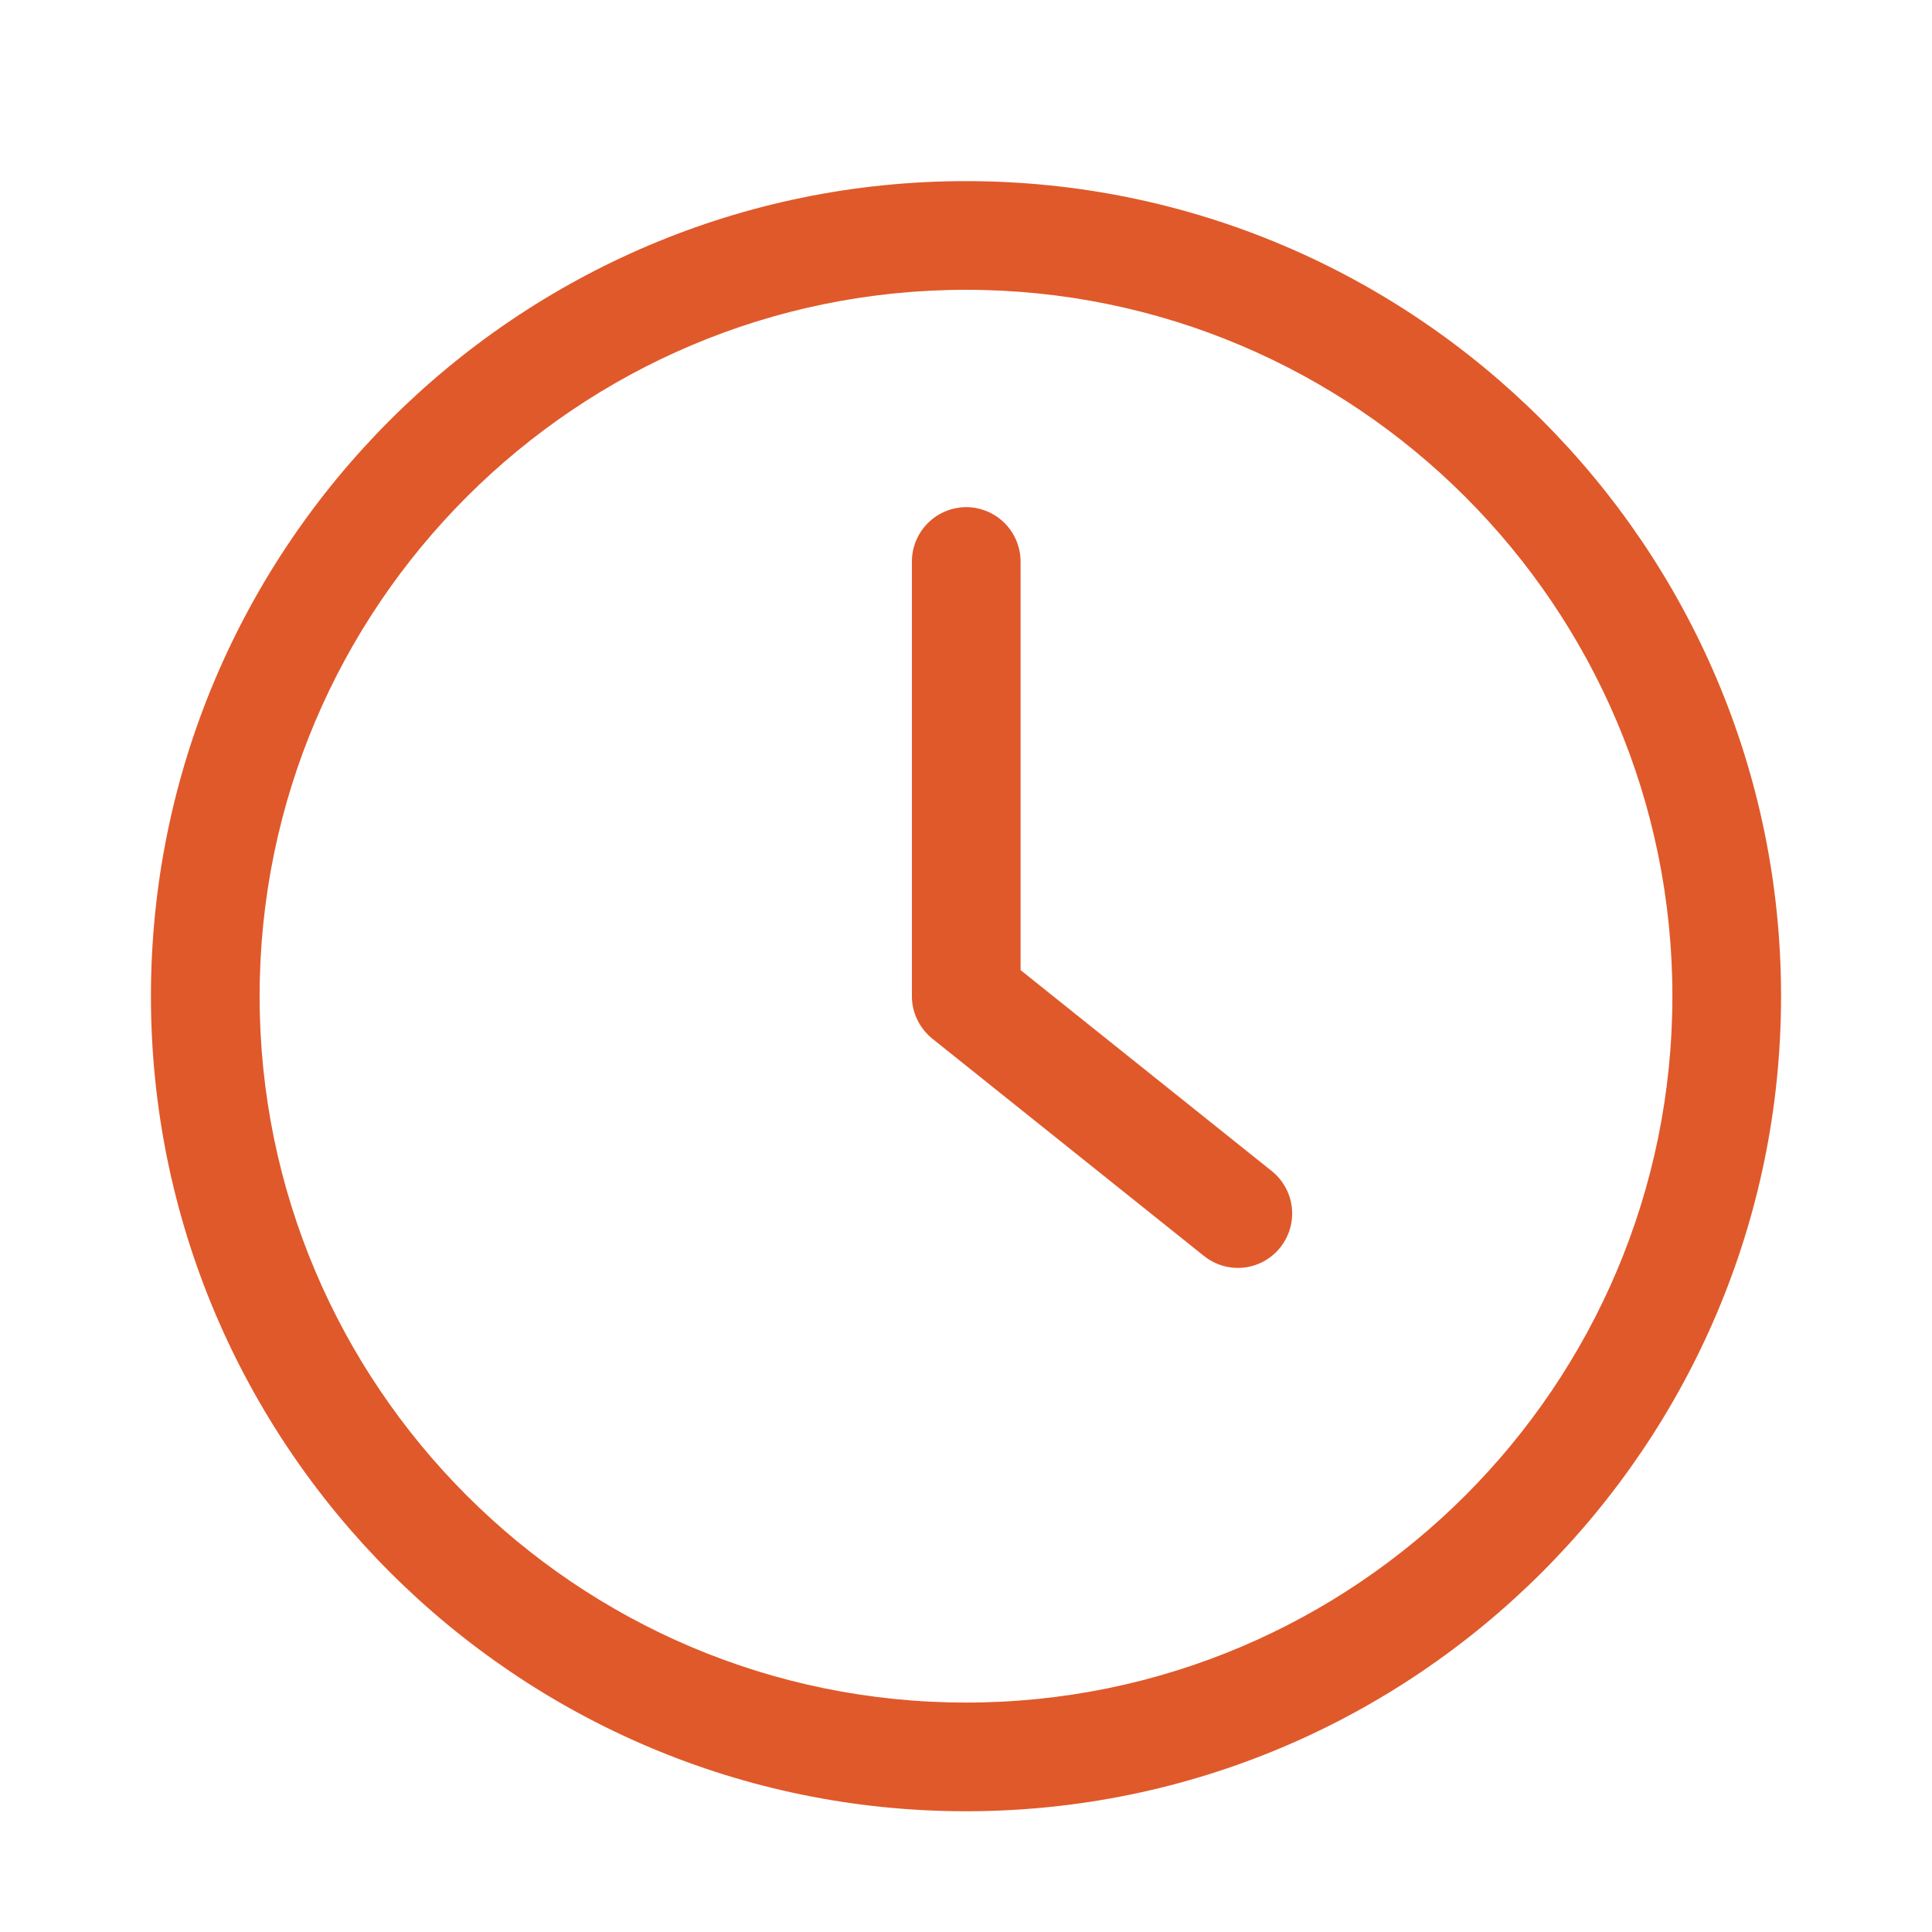<svg width="24" height="24" fill="none" xmlns="http://www.w3.org/2000/svg"><path d="M12 22.5c5.582 0 10.125-4.543 10.125-10.125S17.582 2.25 12 2.25 1.875 6.793 1.875 12.375 6.418 22.5 12 22.5Zm0-18.9c4.84 0 8.775 3.935 8.775 8.775S16.84 21.15 12 21.15s-8.775-3.935-8.775-8.775S7.16 3.6 12 3.6Z" fill="#E0592A"/><path d="M14.956 15.601a.671.671 0 0 0 .948-.105.675.675 0 0 0-.104-.947l-3.122-2.498V6.975a.677.677 0 0 0-.675-.675.677.677 0 0 0-.675.675v5.4c0 .206.095.398.253.527l3.375 2.7Z" fill="#E0592A"/></svg>